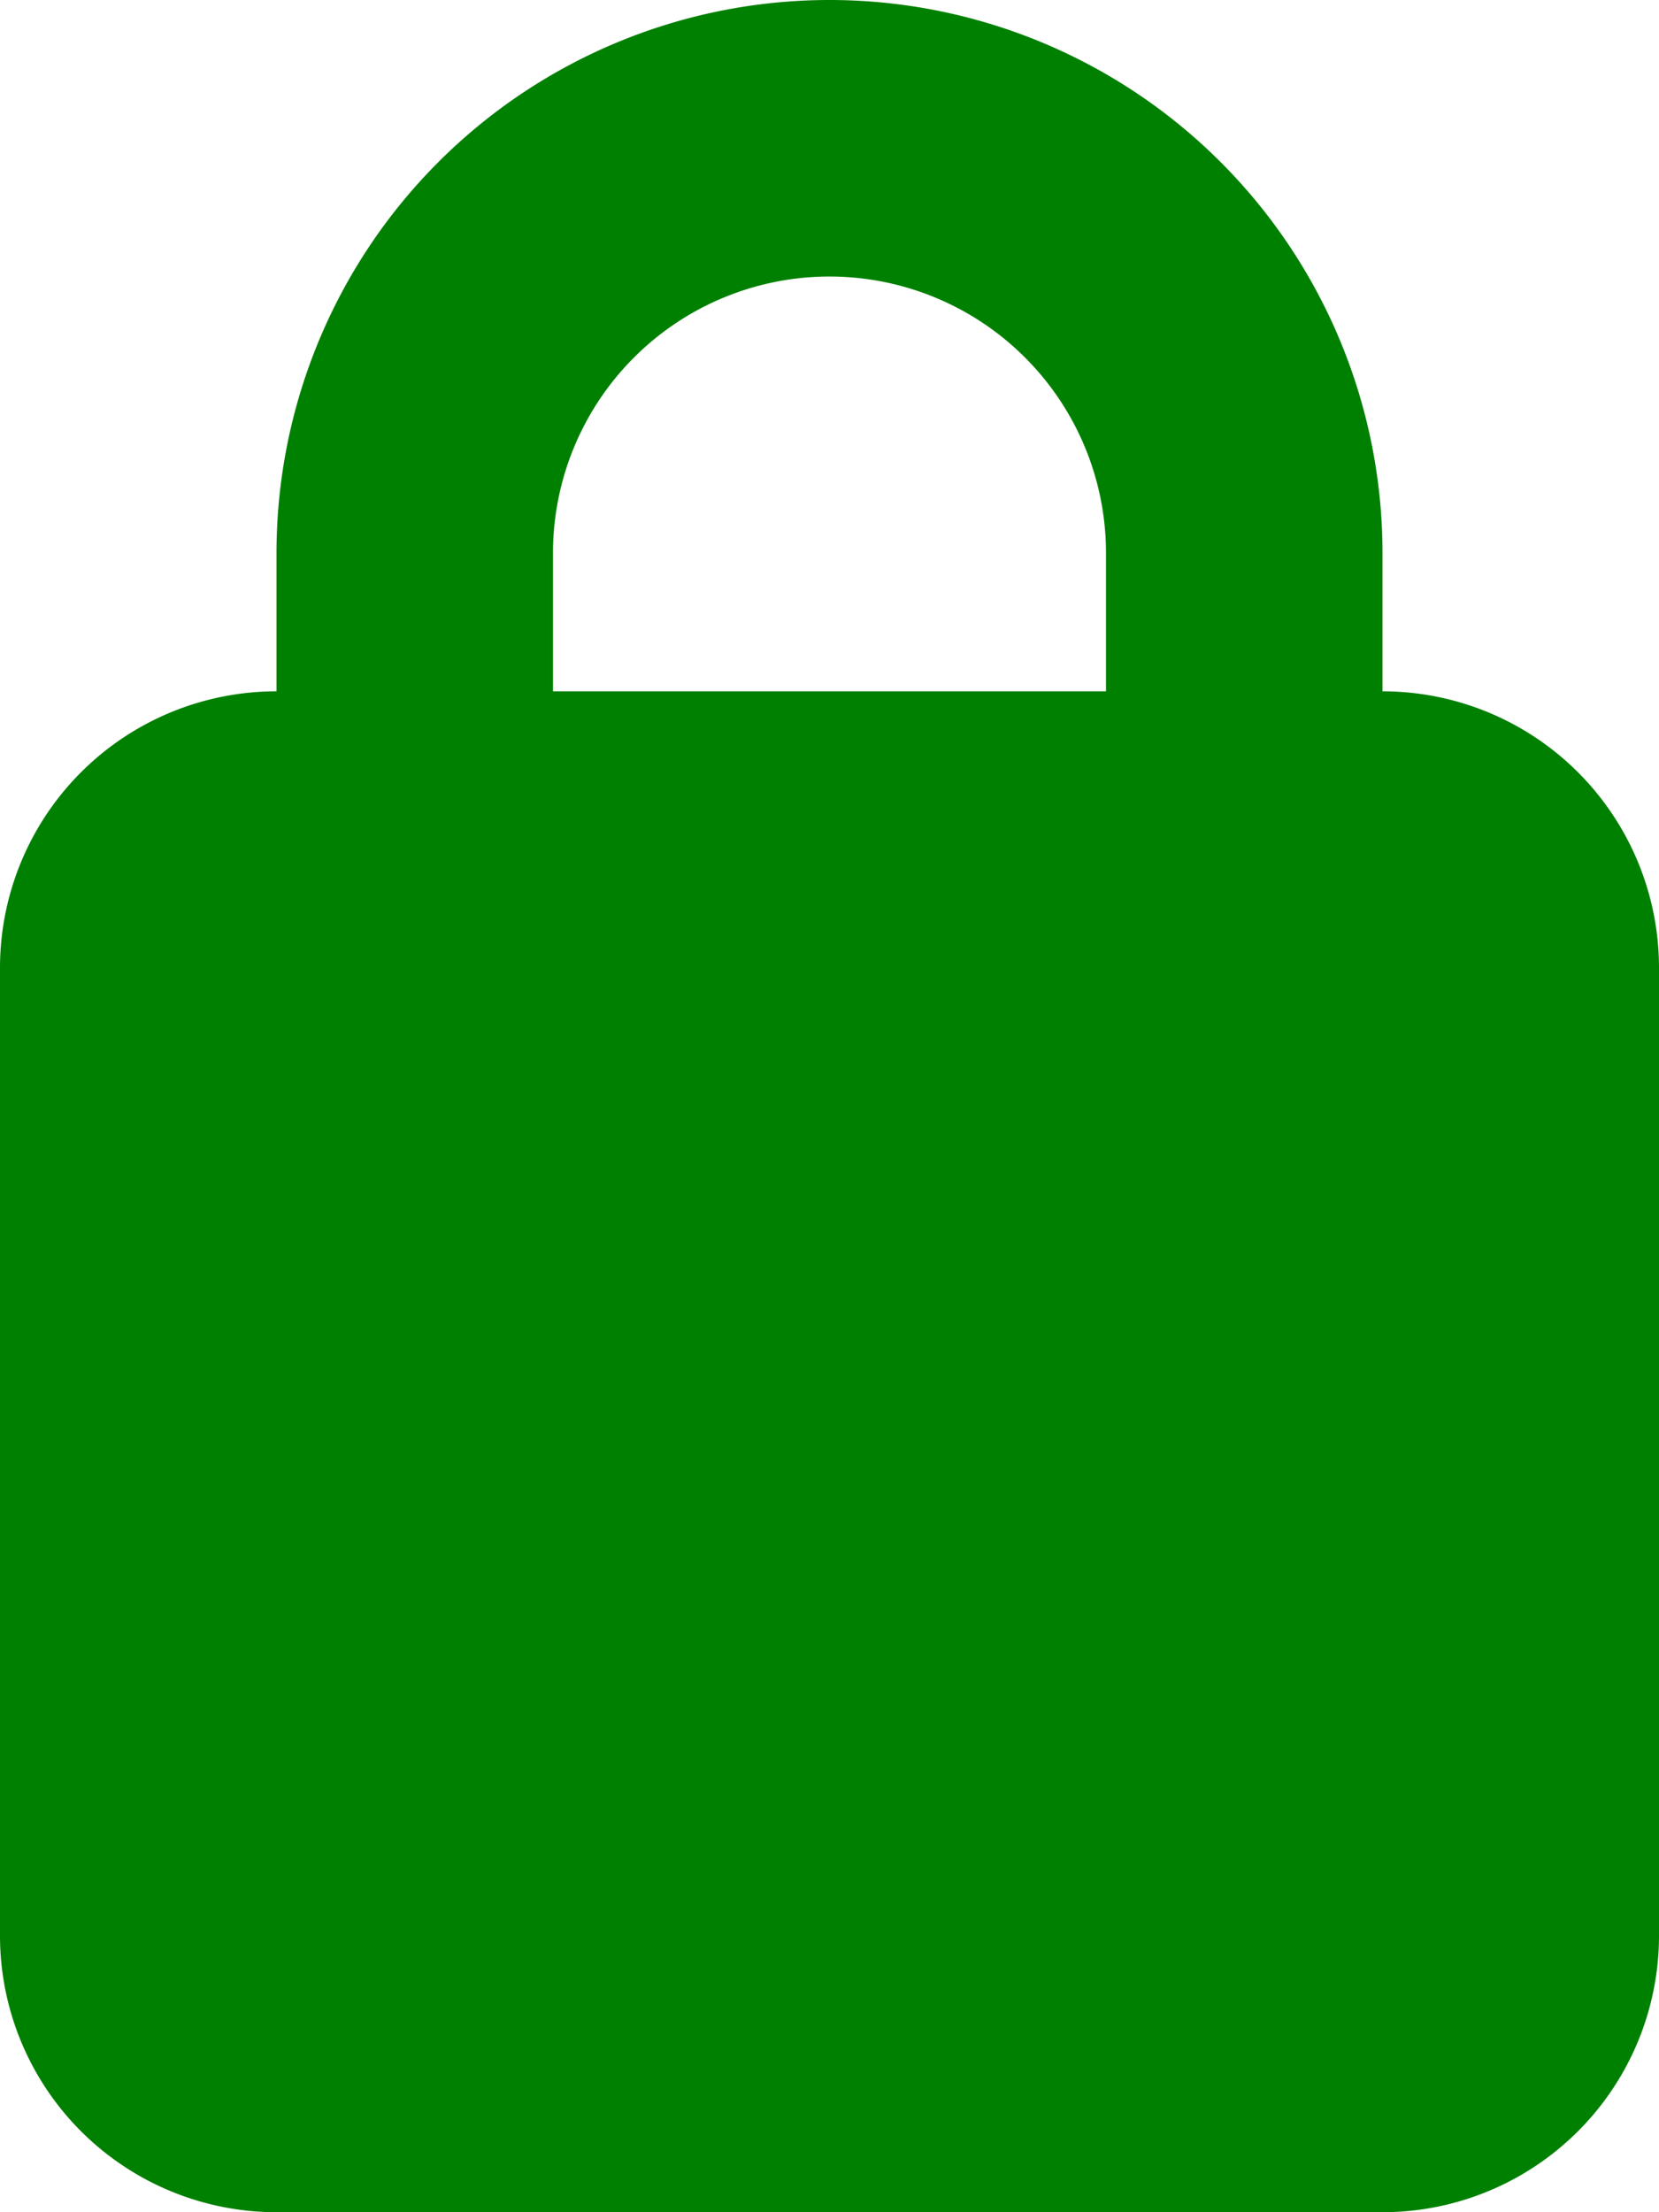 <svg width="12" height="16" xmlns="http://www.w3.org/2000/svg"><g fill="none"><path d="M-2 0h16v16H-2z"/><path d="M4 5h4V4a2 2 0 1 0-4 0v1zm6 0a2 2 0 0 1 2 2v7a2 2 0 0 1-2 2H2a2 2 0 0 1-2-2V7a2 2 0 0 1 2-2V4a4 4 0 1 1 8 0v1z" fill="#008000"/></g></svg>